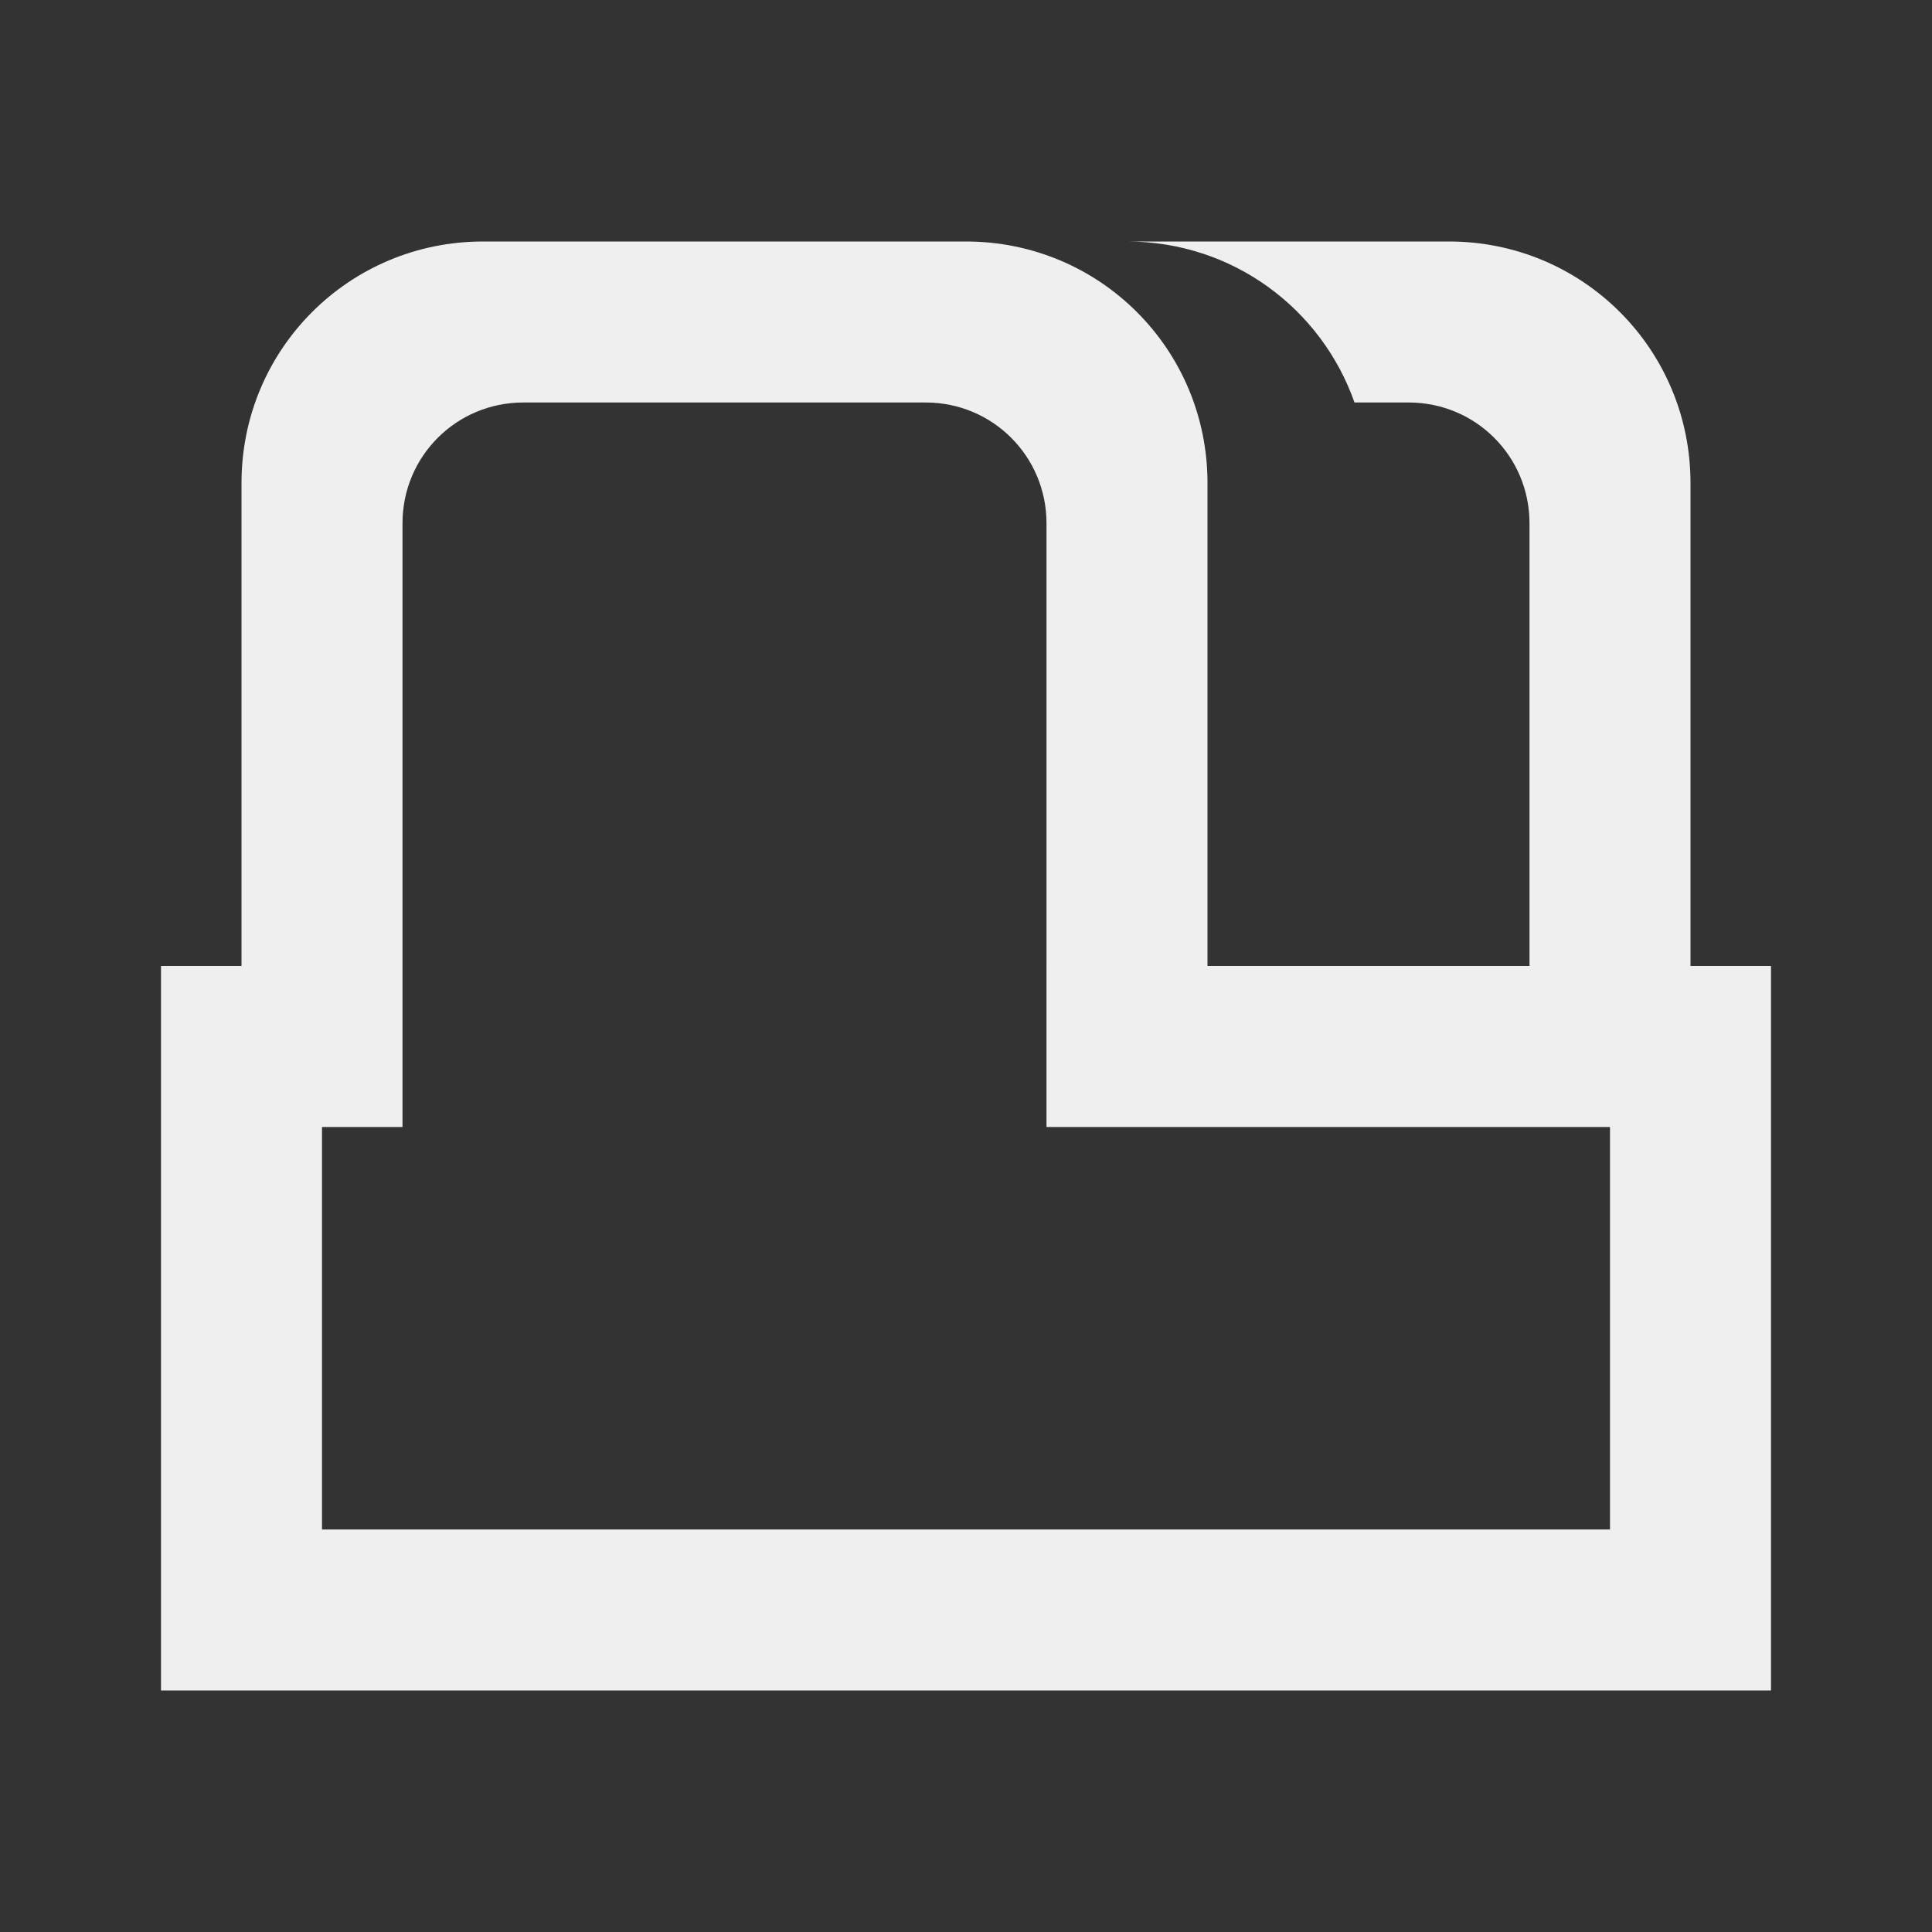 <svg viewBox="0 0 24 24" xmlns="http://www.w3.org/2000/svg"><rect x="0" y="0" width="24" height="24" fill="#333333" stroke="none"/><g fill="#efefef"><path d="m2 12v9h20v-9h-9v2h7v5h-16v-5h1v-2z"/><path d="m6 3c-1.662 0-3 1.338-3 3v6h2v-5.5c0-.831.669-1.5 1.5-1.5h5c.831 0 1.5.669 1.5 1.5v5.5h2v-6c0-1.662-1.338-3-3-3z"/><path d="m14 3c1.31 0 2.416.833 2.826 2h.674c.831 0 1.5.669 1.5 1.5v5.5h2v-6c0-1.662-1.338-3-3-3z"/></g></svg>
